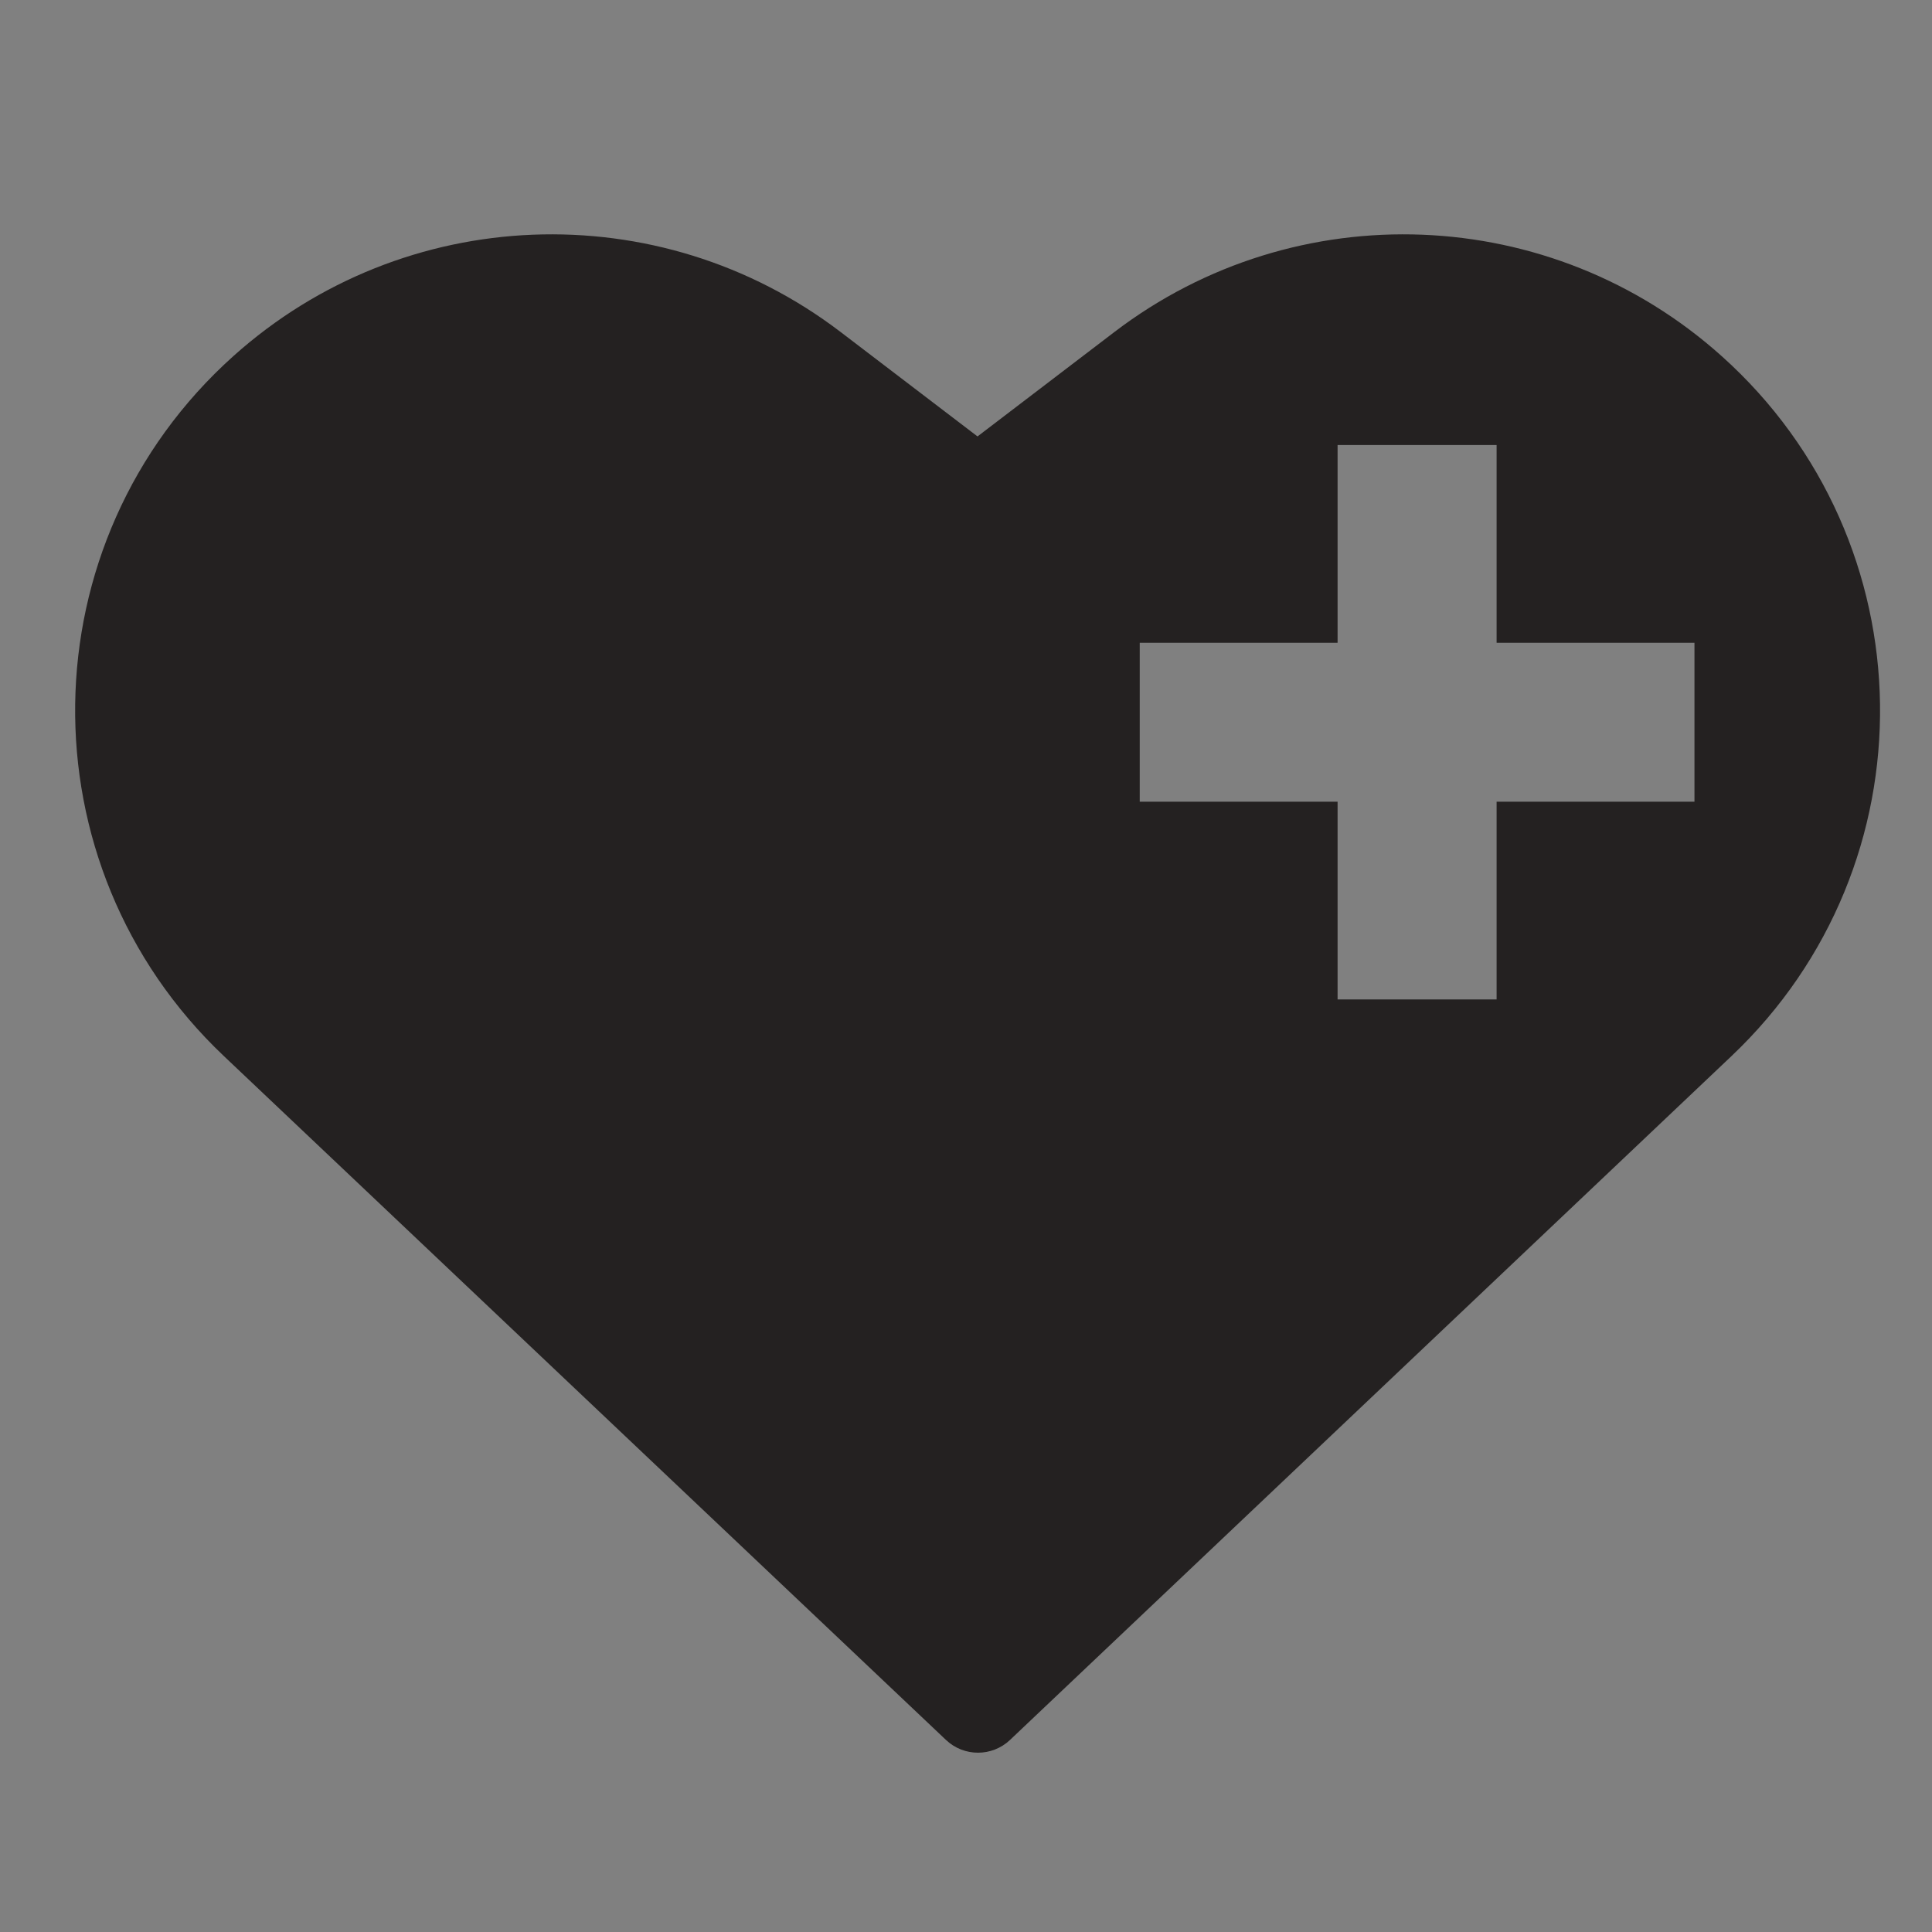 <svg version="1.2" preserveAspectRatio="xMidYMid meet" height="320" viewBox="0 0 240 240" zoomAndPan="magnify" width="320" xmlns:xlink="http://www.w3.org/1999/xlink" xmlns="http://www.w3.org/2000/svg"><rect x="0" y="0" width="240" height="240" fill="#808080" stroke="none"/><defs></defs><g id="d863240e23"><g style="fill:#ffffff;fill-opacity:1;"><g transform="translate(106.906, 123.75)"><path d="M 2.672 0 L 1.672 0 L 0.344 -5.391 L 1.141 -5.391 L 2.156 -0.922 L 2.25 -0.922 L 3.516 -5.391 L 4.344 -5.391 L 5.641 -0.922 L 5.75 -0.922 L 6.75 -5.391 L 7.5 -5.391 L 6.203 0 L 5.188 0 L 3.953 -4.188 L 3.859 -4.188 Z M 2.672 0" style="stroke:none"></path></g></g><g style="fill:#ffffff;fill-opacity:1;"><g transform="translate(114.672, 123.75)"><path d="M 2.219 0.109 C 1.688 0.109 1.27 -0.031 0.969 -0.312 C 0.676 -0.594 0.531 -0.988 0.531 -1.5 C 0.531 -1.82 0.594 -2.094 0.719 -2.312 C 0.852 -2.531 1.062 -2.707 1.344 -2.844 C 1.625 -2.977 1.984 -3.086 2.422 -3.172 C 2.816 -3.234 3.113 -3.301 3.312 -3.375 C 3.52 -3.457 3.656 -3.551 3.719 -3.656 C 3.789 -3.758 3.828 -3.883 3.828 -4.031 C 3.828 -4.281 3.742 -4.469 3.578 -4.594 C 3.41 -4.727 3.145 -4.797 2.781 -4.797 C 2.426 -4.797 2.125 -4.727 1.875 -4.594 C 1.625 -4.457 1.395 -4.254 1.188 -3.984 L 1.094 -3.984 L 0.703 -4.547 C 0.93 -4.828 1.219 -5.051 1.562 -5.219 C 1.914 -5.395 2.32 -5.484 2.781 -5.484 C 3.406 -5.484 3.867 -5.344 4.172 -5.062 C 4.473 -4.789 4.625 -4.41 4.625 -3.922 L 4.625 -1.062 C 4.625 -0.758 4.754 -0.609 5.016 -0.609 C 5.098 -0.609 5.176 -0.625 5.25 -0.656 L 5.328 -0.641 L 5.422 -0.078 C 5.359 -0.047 5.281 -0.02 5.188 0 C 5.094 0.031 4.992 0.047 4.891 0.047 C 4.586 0.047 4.359 -0.02 4.203 -0.156 C 4.055 -0.289 3.961 -0.484 3.922 -0.734 L 3.828 -0.75 C 3.672 -0.457 3.461 -0.238 3.203 -0.094 C 2.941 0.039 2.613 0.109 2.219 0.109 Z M 2.391 -0.531 C 2.691 -0.531 2.953 -0.598 3.172 -0.734 C 3.391 -0.879 3.555 -1.078 3.672 -1.328 C 3.797 -1.578 3.859 -1.863 3.859 -2.188 L 3.859 -2.875 L 3.766 -2.891 C 3.641 -2.805 3.488 -2.734 3.312 -2.672 C 3.145 -2.617 2.91 -2.57 2.609 -2.531 C 2.297 -2.488 2.047 -2.422 1.859 -2.328 C 1.672 -2.242 1.535 -2.133 1.453 -2 C 1.379 -1.863 1.344 -1.695 1.344 -1.5 C 1.344 -1.188 1.438 -0.945 1.625 -0.781 C 1.812 -0.613 2.066 -0.531 2.391 -0.531 Z M 2.391 -0.531" style="stroke:none"></path></g></g><g style="fill:#ffffff;fill-opacity:1;"><g transform="translate(120.241, 123.75)"><path d="M 2.797 0.109 C 2.359 0.109 1.973 0.004 1.641 -0.203 C 1.316 -0.41 1.062 -0.723 0.875 -1.141 C 0.688 -1.555 0.594 -2.07 0.594 -2.688 C 0.594 -3.301 0.688 -3.816 0.875 -4.234 C 1.07 -4.66 1.344 -4.973 1.688 -5.172 C 2.031 -5.379 2.43 -5.484 2.891 -5.484 C 3.242 -5.484 3.562 -5.414 3.844 -5.281 C 4.133 -5.145 4.383 -4.926 4.594 -4.625 L 4.688 -4.641 L 4.688 -7.547 L 5.484 -7.547 L 5.484 0 L 4.688 0 L 4.688 -0.781 L 4.594 -0.812 C 4.414 -0.539 4.176 -0.316 3.875 -0.141 C 3.57 0.023 3.211 0.109 2.797 0.109 Z M 3.047 -0.609 C 3.547 -0.609 3.941 -0.781 4.234 -1.125 C 4.535 -1.469 4.688 -1.988 4.688 -2.688 C 4.688 -3.395 4.535 -3.922 4.234 -4.266 C 3.941 -4.609 3.547 -4.781 3.047 -4.781 C 2.523 -4.781 2.125 -4.609 1.844 -4.266 C 1.562 -3.93 1.422 -3.406 1.422 -2.688 C 1.422 -1.301 1.961 -0.609 3.047 -0.609 Z M 3.047 -0.609" style="stroke:none"></path></g></g><g style="fill:#ffffff;fill-opacity:1;"><g transform="translate(126.669, 123.75)"><path d="M 2.797 0.109 C 2.359 0.109 1.973 0.004 1.641 -0.203 C 1.316 -0.41 1.062 -0.723 0.875 -1.141 C 0.688 -1.555 0.594 -2.07 0.594 -2.688 C 0.594 -3.301 0.688 -3.816 0.875 -4.234 C 1.07 -4.66 1.344 -4.973 1.688 -5.172 C 2.031 -5.379 2.43 -5.484 2.891 -5.484 C 3.242 -5.484 3.562 -5.414 3.844 -5.281 C 4.133 -5.145 4.383 -4.926 4.594 -4.625 L 4.688 -4.641 L 4.688 -7.547 L 5.484 -7.547 L 5.484 0 L 4.688 0 L 4.688 -0.781 L 4.594 -0.812 C 4.414 -0.539 4.176 -0.316 3.875 -0.141 C 3.57 0.023 3.211 0.109 2.797 0.109 Z M 3.047 -0.609 C 3.547 -0.609 3.941 -0.781 4.234 -1.125 C 4.535 -1.469 4.688 -1.988 4.688 -2.688 C 4.688 -3.395 4.535 -3.922 4.234 -4.266 C 3.941 -4.609 3.547 -4.781 3.047 -4.781 C 2.523 -4.781 2.125 -4.609 1.844 -4.266 C 1.562 -3.93 1.422 -3.406 1.422 -2.688 C 1.422 -1.301 1.961 -0.609 3.047 -0.609 Z M 3.047 -0.609" style="stroke:none"></path></g></g><path d="M 210.492 99.59 L 185.914 99.59 L 185.914 124.152 L 166.16 124.152 L 166.16 99.59 L 141.582 99.59 L 141.582 79.848 L 166.16 79.848 L 166.16 55.281 L 185.914 55.281 L 185.914 79.848 L 210.492 79.848 Z M 213.887 44.25 L 213.863 44.23 C 192.703 25.258 161.039 24.004 138.441 41.238 L 121.43 54.215 L 104.418 41.238 C 81.82 24.004 50.156 25.258 28.996 44.23 C 3.258 67.305 2.711 107.422 27.809 131.188 L 117.516 216.145 C 119.746 218.254 123.238 218.254 125.469 216.141 L 215.094 131.188 C 240.172 107.418 239.613 67.316 213.887 44.25" style="stroke:none;fill-rule:nonzero;fill:#242121;fill-opacity:1;"></path></g></svg>
